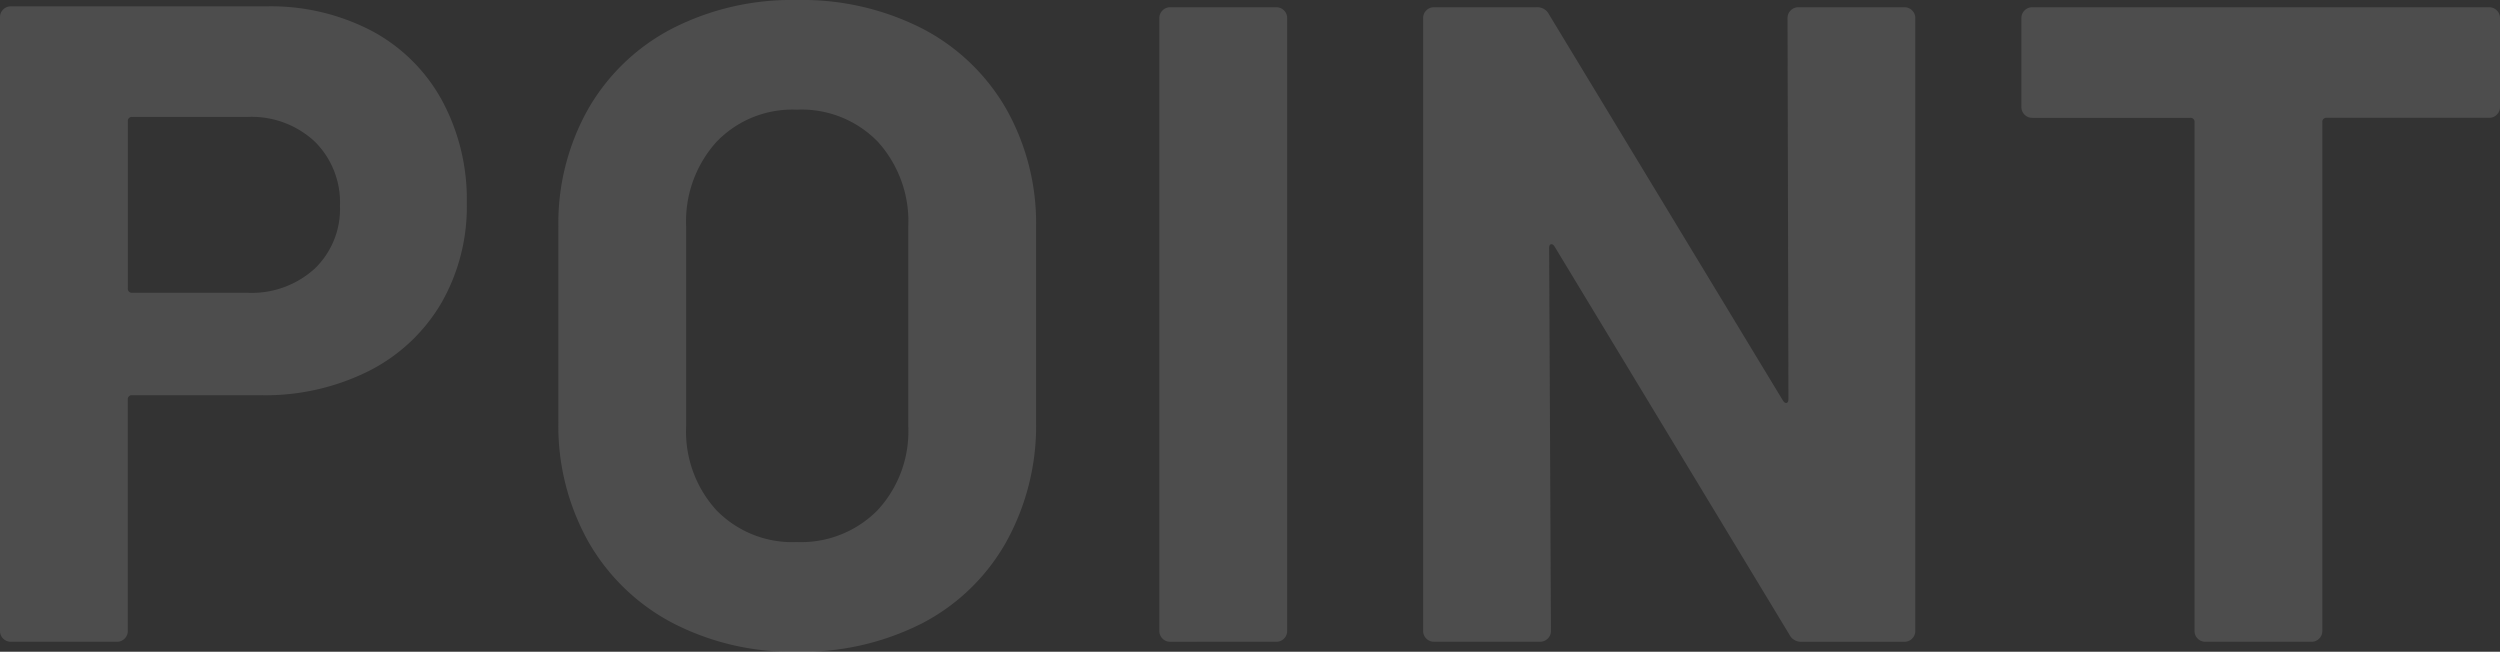 <svg xmlns="http://www.w3.org/2000/svg" width="237.188" height="61.834" viewBox="0 0 237.188 61.834">
  <rect x="0" y="0" width="237.188" height="61.834" fill="#333333" stroke="none"/>
  <path id="Path_361406" data-name="Path 361406" d="M-214.4-60.286a20.674,20.674,0,0,1,9.976,2.322,16.368,16.368,0,0,1,6.665,6.579,19.761,19.761,0,0,1,2.365,9.761,18.341,18.341,0,0,1-2.451,9.546,16.7,16.7,0,0,1-6.88,6.407,21.964,21.964,0,0,1-10.191,2.279h-12.212a.38.38,0,0,0-.43.43v21.93a1,1,0,0,1-.3.731,1,1,0,0,1-.731.3H-238.65a1,1,0,0,1-.731-.3,1,1,0,0,1-.3-.731V-59.254a1,1,0,0,1,.3-.731,1,1,0,0,1,.731-.3ZM-216.2-33.11a8.878,8.878,0,0,0,6.364-2.279,7.85,7.85,0,0,0,2.408-5.977,8.1,8.1,0,0,0-2.408-6.106,8.782,8.782,0,0,0-6.364-2.322h-10.922a.38.38,0,0,0-.43.43V-33.54a.38.38,0,0,0,.43.43ZM-164.088.946a24.582,24.582,0,0,1-11.825-2.752,19.777,19.777,0,0,1-7.955-7.7,22.483,22.483,0,0,1-2.838-11.4V-39.3a22.075,22.075,0,0,1,2.838-11.266,19.573,19.573,0,0,1,7.955-7.611,24.9,24.9,0,0,1,11.825-2.709,25.091,25.091,0,0,1,11.911,2.709,19.573,19.573,0,0,1,7.955,7.611A22.075,22.075,0,0,1-141.384-39.3v18.4A22.72,22.72,0,0,1-144.222-9.46a19.413,19.413,0,0,1-7.955,7.7A25.091,25.091,0,0,1-164.088.946Zm0-10.406a10.191,10.191,0,0,0,7.654-3.01,10.989,10.989,0,0,0,2.924-8v-18.92a11.237,11.237,0,0,0-2.881-8.041,10.083,10.083,0,0,0-7.7-3.053,9.977,9.977,0,0,0-7.611,3.053,11.237,11.237,0,0,0-2.881,8.041v18.92a11.084,11.084,0,0,0,2.881,8A10.05,10.05,0,0,0-164.088-9.46ZM-128.656,0a1,1,0,0,1-.731-.3,1,1,0,0,1-.3-.731V-59.168a1,1,0,0,1,.3-.731,1,1,0,0,1,.731-.3h10.062a1,1,0,0,1,.731.3,1,1,0,0,1,.3.731V-1.032a1,1,0,0,1-.3.731,1,1,0,0,1-.731.3ZM-70.09-59.168a1,1,0,0,1,.3-.731,1,1,0,0,1,.731-.3H-59a1,1,0,0,1,.731.3,1,1,0,0,1,.3.731V-1.032a1,1,0,0,1-.3.731A1,1,0,0,1-59,0h-9.718a1.232,1.232,0,0,1-1.2-.688L-92.192-37.5q-.172-.258-.344-.215t-.172.387l.172,36.292a1,1,0,0,1-.3.731,1,1,0,0,1-.731.3H-103.63a1,1,0,0,1-.731-.3,1,1,0,0,1-.3-.731V-59.168a1,1,0,0,1,.3-.731,1,1,0,0,1,.731-.3h9.718a1.232,1.232,0,0,1,1.2.688L-70.52-22.876q.172.258.344.215t.172-.387ZM-3.526-60.2a1,1,0,0,1,.731.3,1,1,0,0,1,.3.731v8.428a1,1,0,0,1-.3.731,1,1,0,0,1-.731.3H-18.92a.38.38,0,0,0-.43.43V-1.032a1,1,0,0,1-.3.731,1,1,0,0,1-.731.3H-30.444a1,1,0,0,1-.731-.3,1,1,0,0,1-.3-.731V-49.278a.38.38,0,0,0-.43-.43H-46.87a1,1,0,0,1-.731-.3,1,1,0,0,1-.3-.731v-8.428a1,1,0,0,1,.3-.731,1,1,0,0,1,.731-.3Z" transform="translate(239.682 60.888)" fill="#f0f1f3" opacity="0.137"/>
</svg>
